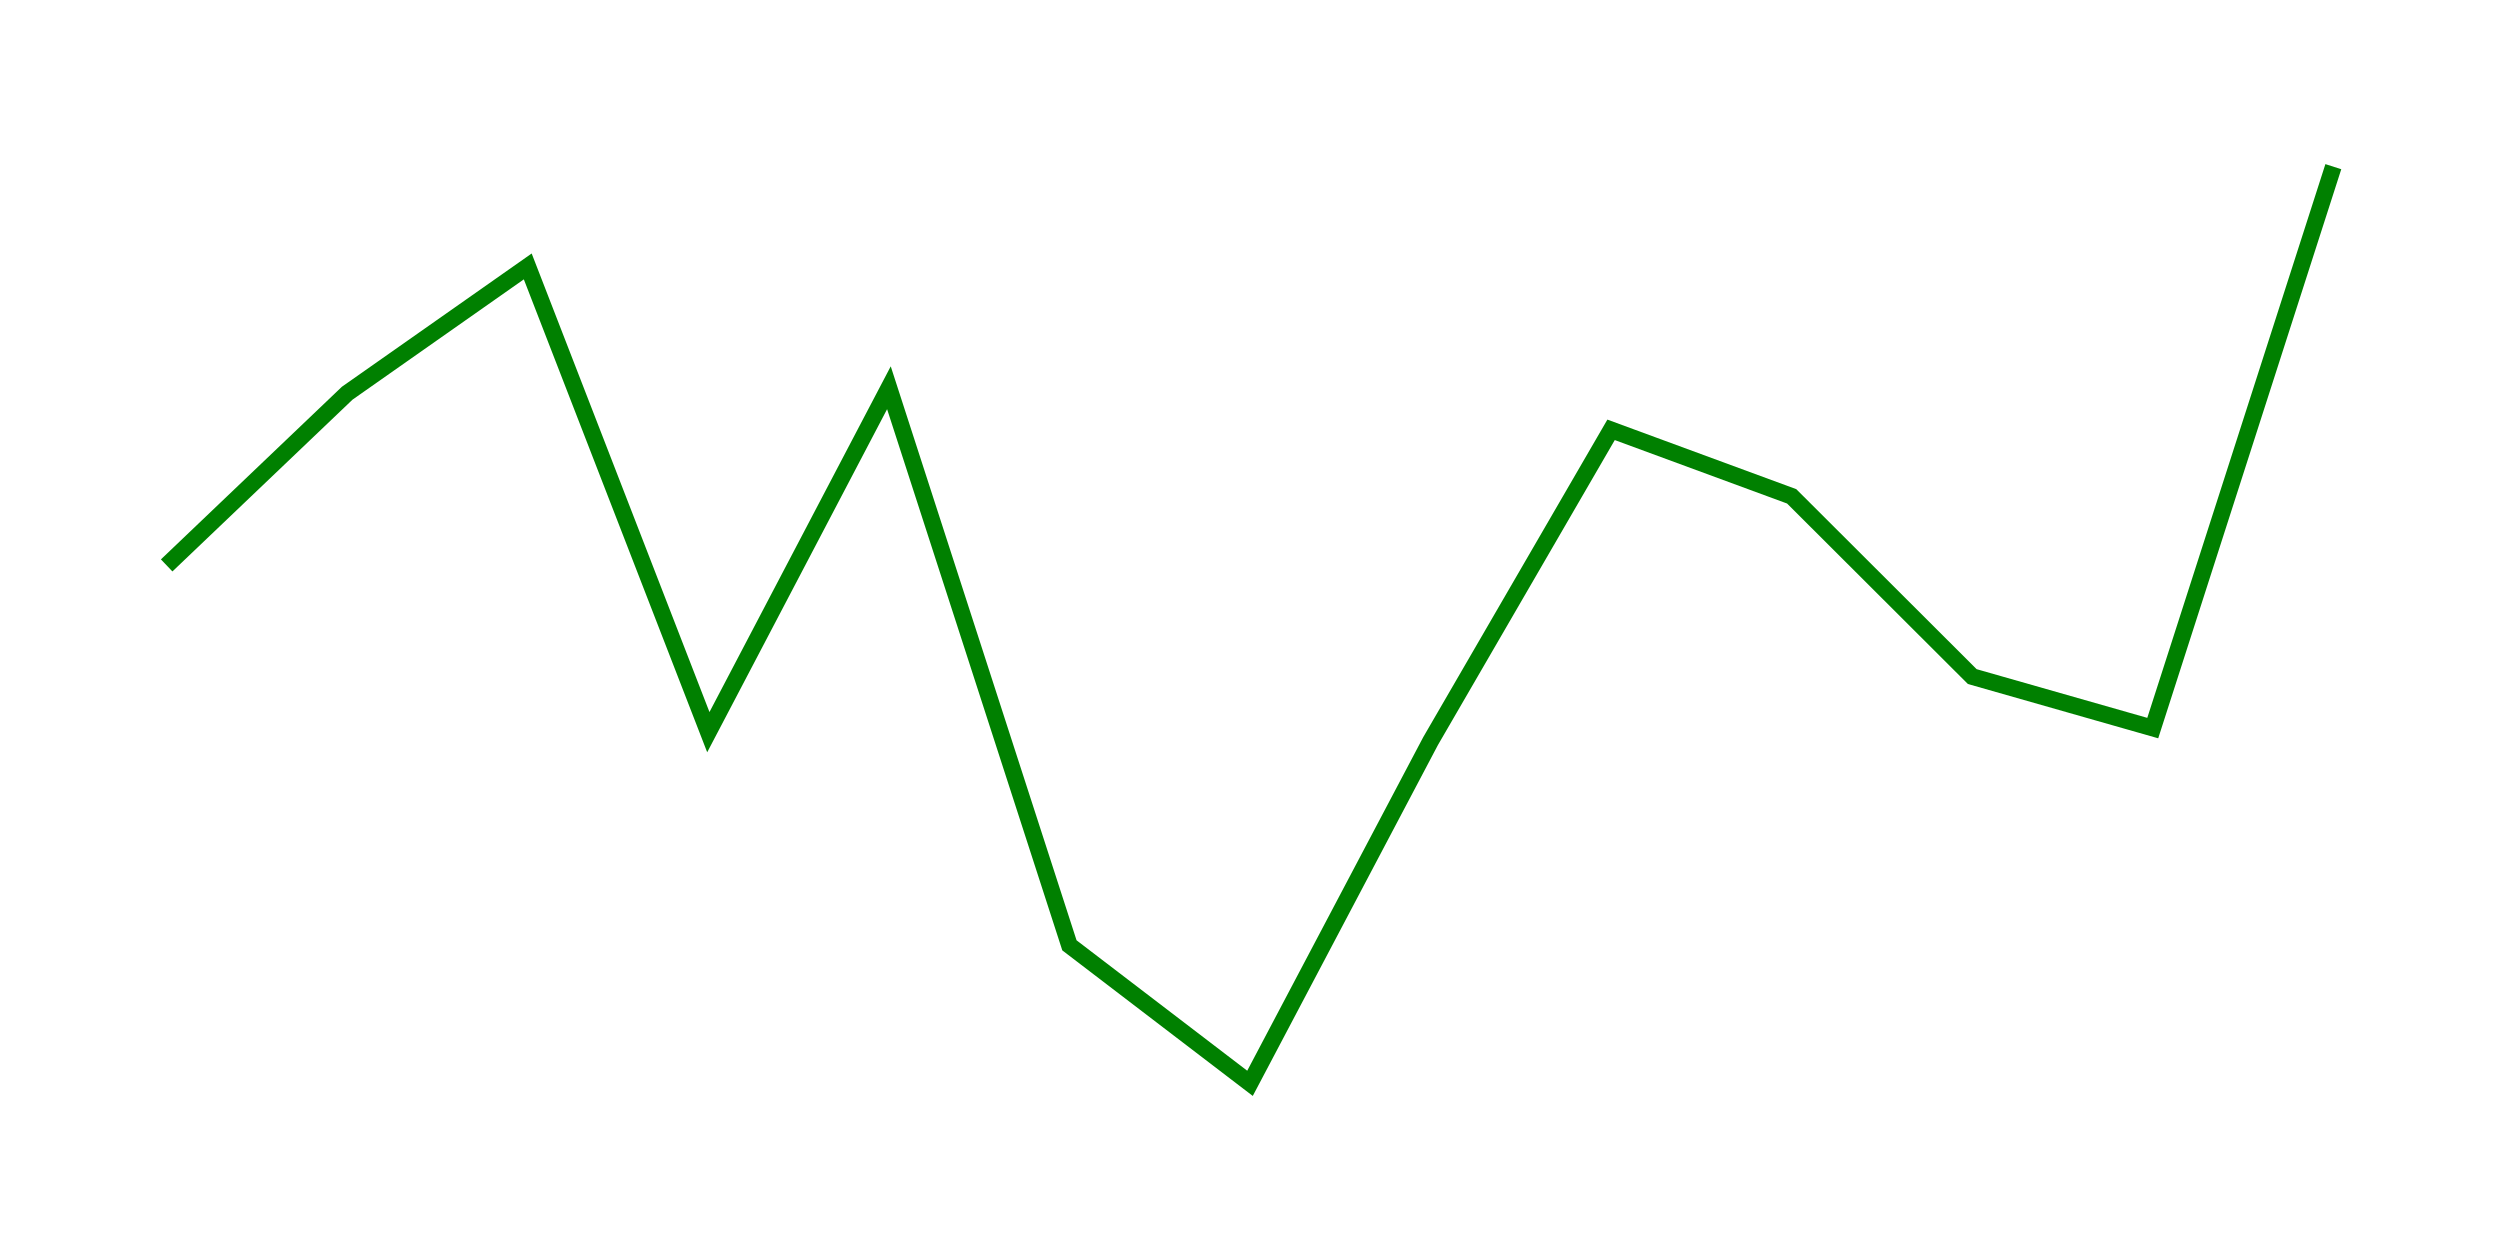 <svg width="300.0" height="150.0" xmlns="http://www.w3.org/2000/svg">
<polyline fill="none" stroke="green" stroke-width="2" points="20.00,67.85 41.67,47.18 63.33,31.97 85.00,87.86 106.67,46.53 128.33,113.44 150.00,130.00 171.67,88.93 193.33,51.58 215.00,59.56 236.67,81.19 258.33,87.37 280.00,20.00 " />
</svg>